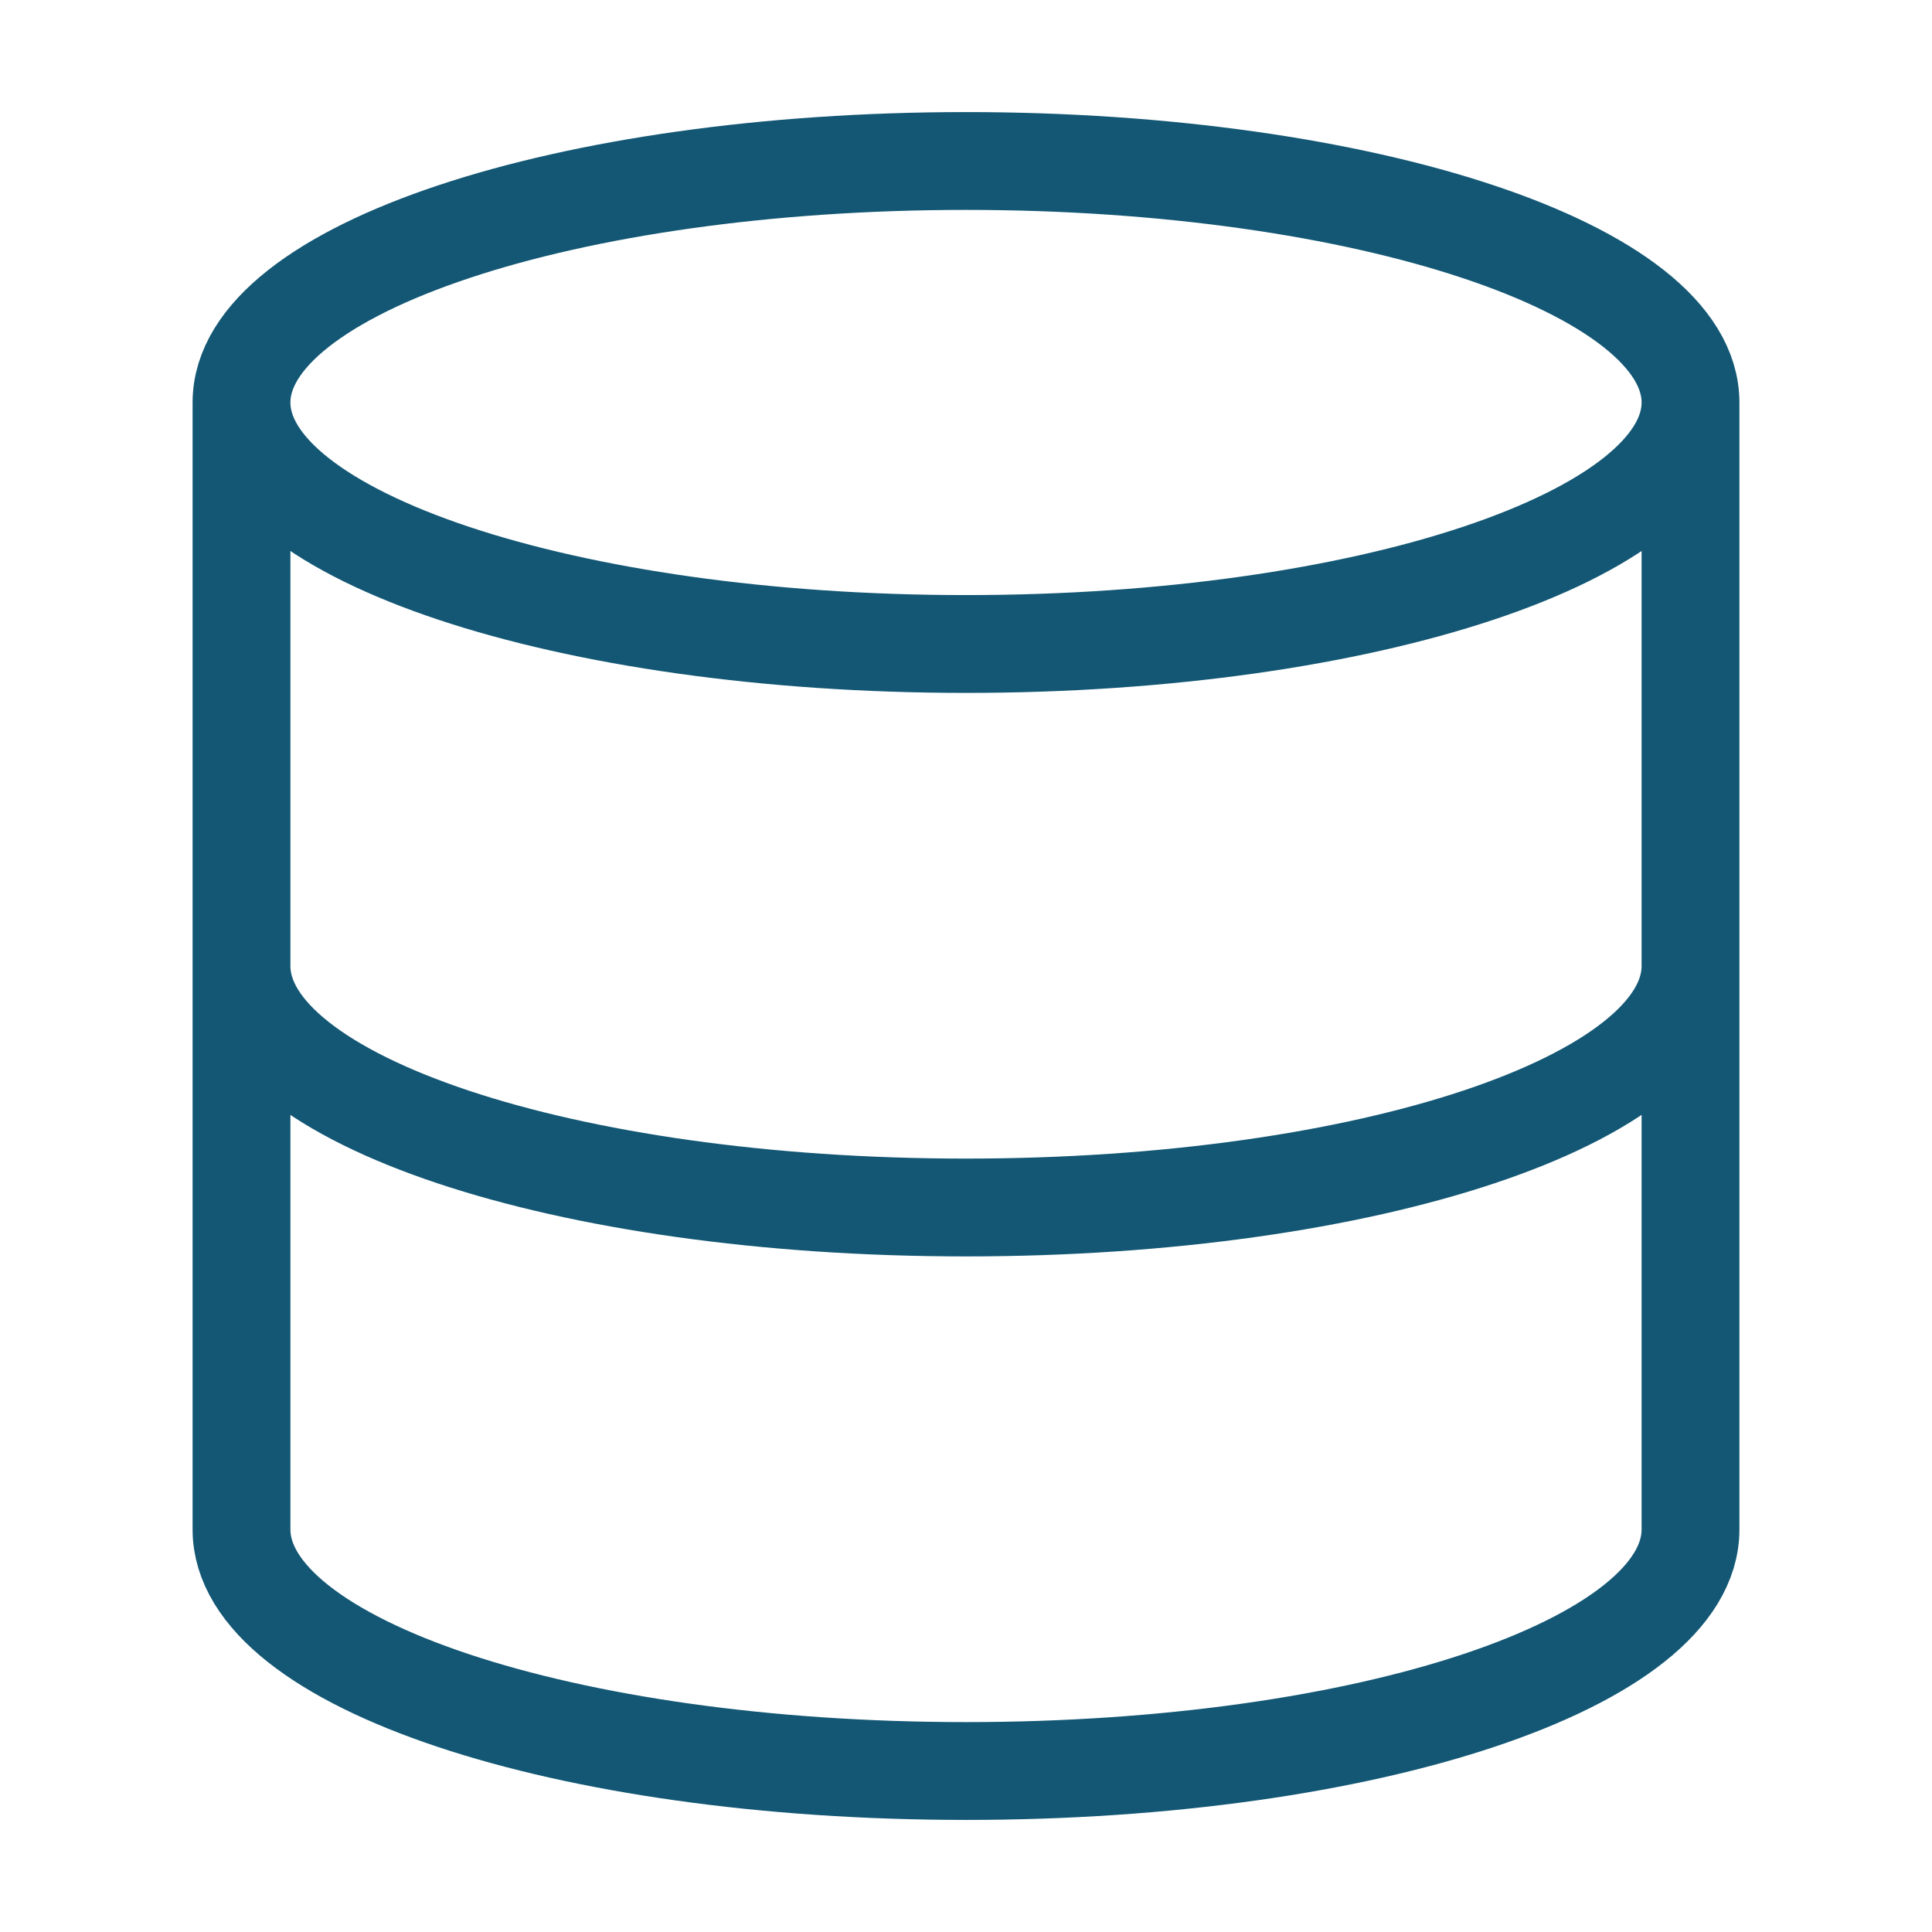 <svg xmlns="http://www.w3.org/2000/svg" width="79" height="79" fill="none"><path stroke="#135774" stroke-linecap="round" stroke-linejoin="round" stroke-width="4" d="M69.125 16.458c0 5.454-13.264 9.875-29.625 9.875s-29.625-4.42-29.625-9.875m59.25 0c0-5.454-13.264-9.875-29.625-9.875S9.875 11.004 9.875 16.458m59.25 0v46.084c0 5.464-13.167 9.875-29.625 9.875S9.875 68.006 9.875 62.542V16.458M69.125 39.5c0 5.464-13.167 9.875-29.625 9.875S9.875 44.965 9.875 39.5"/></svg>